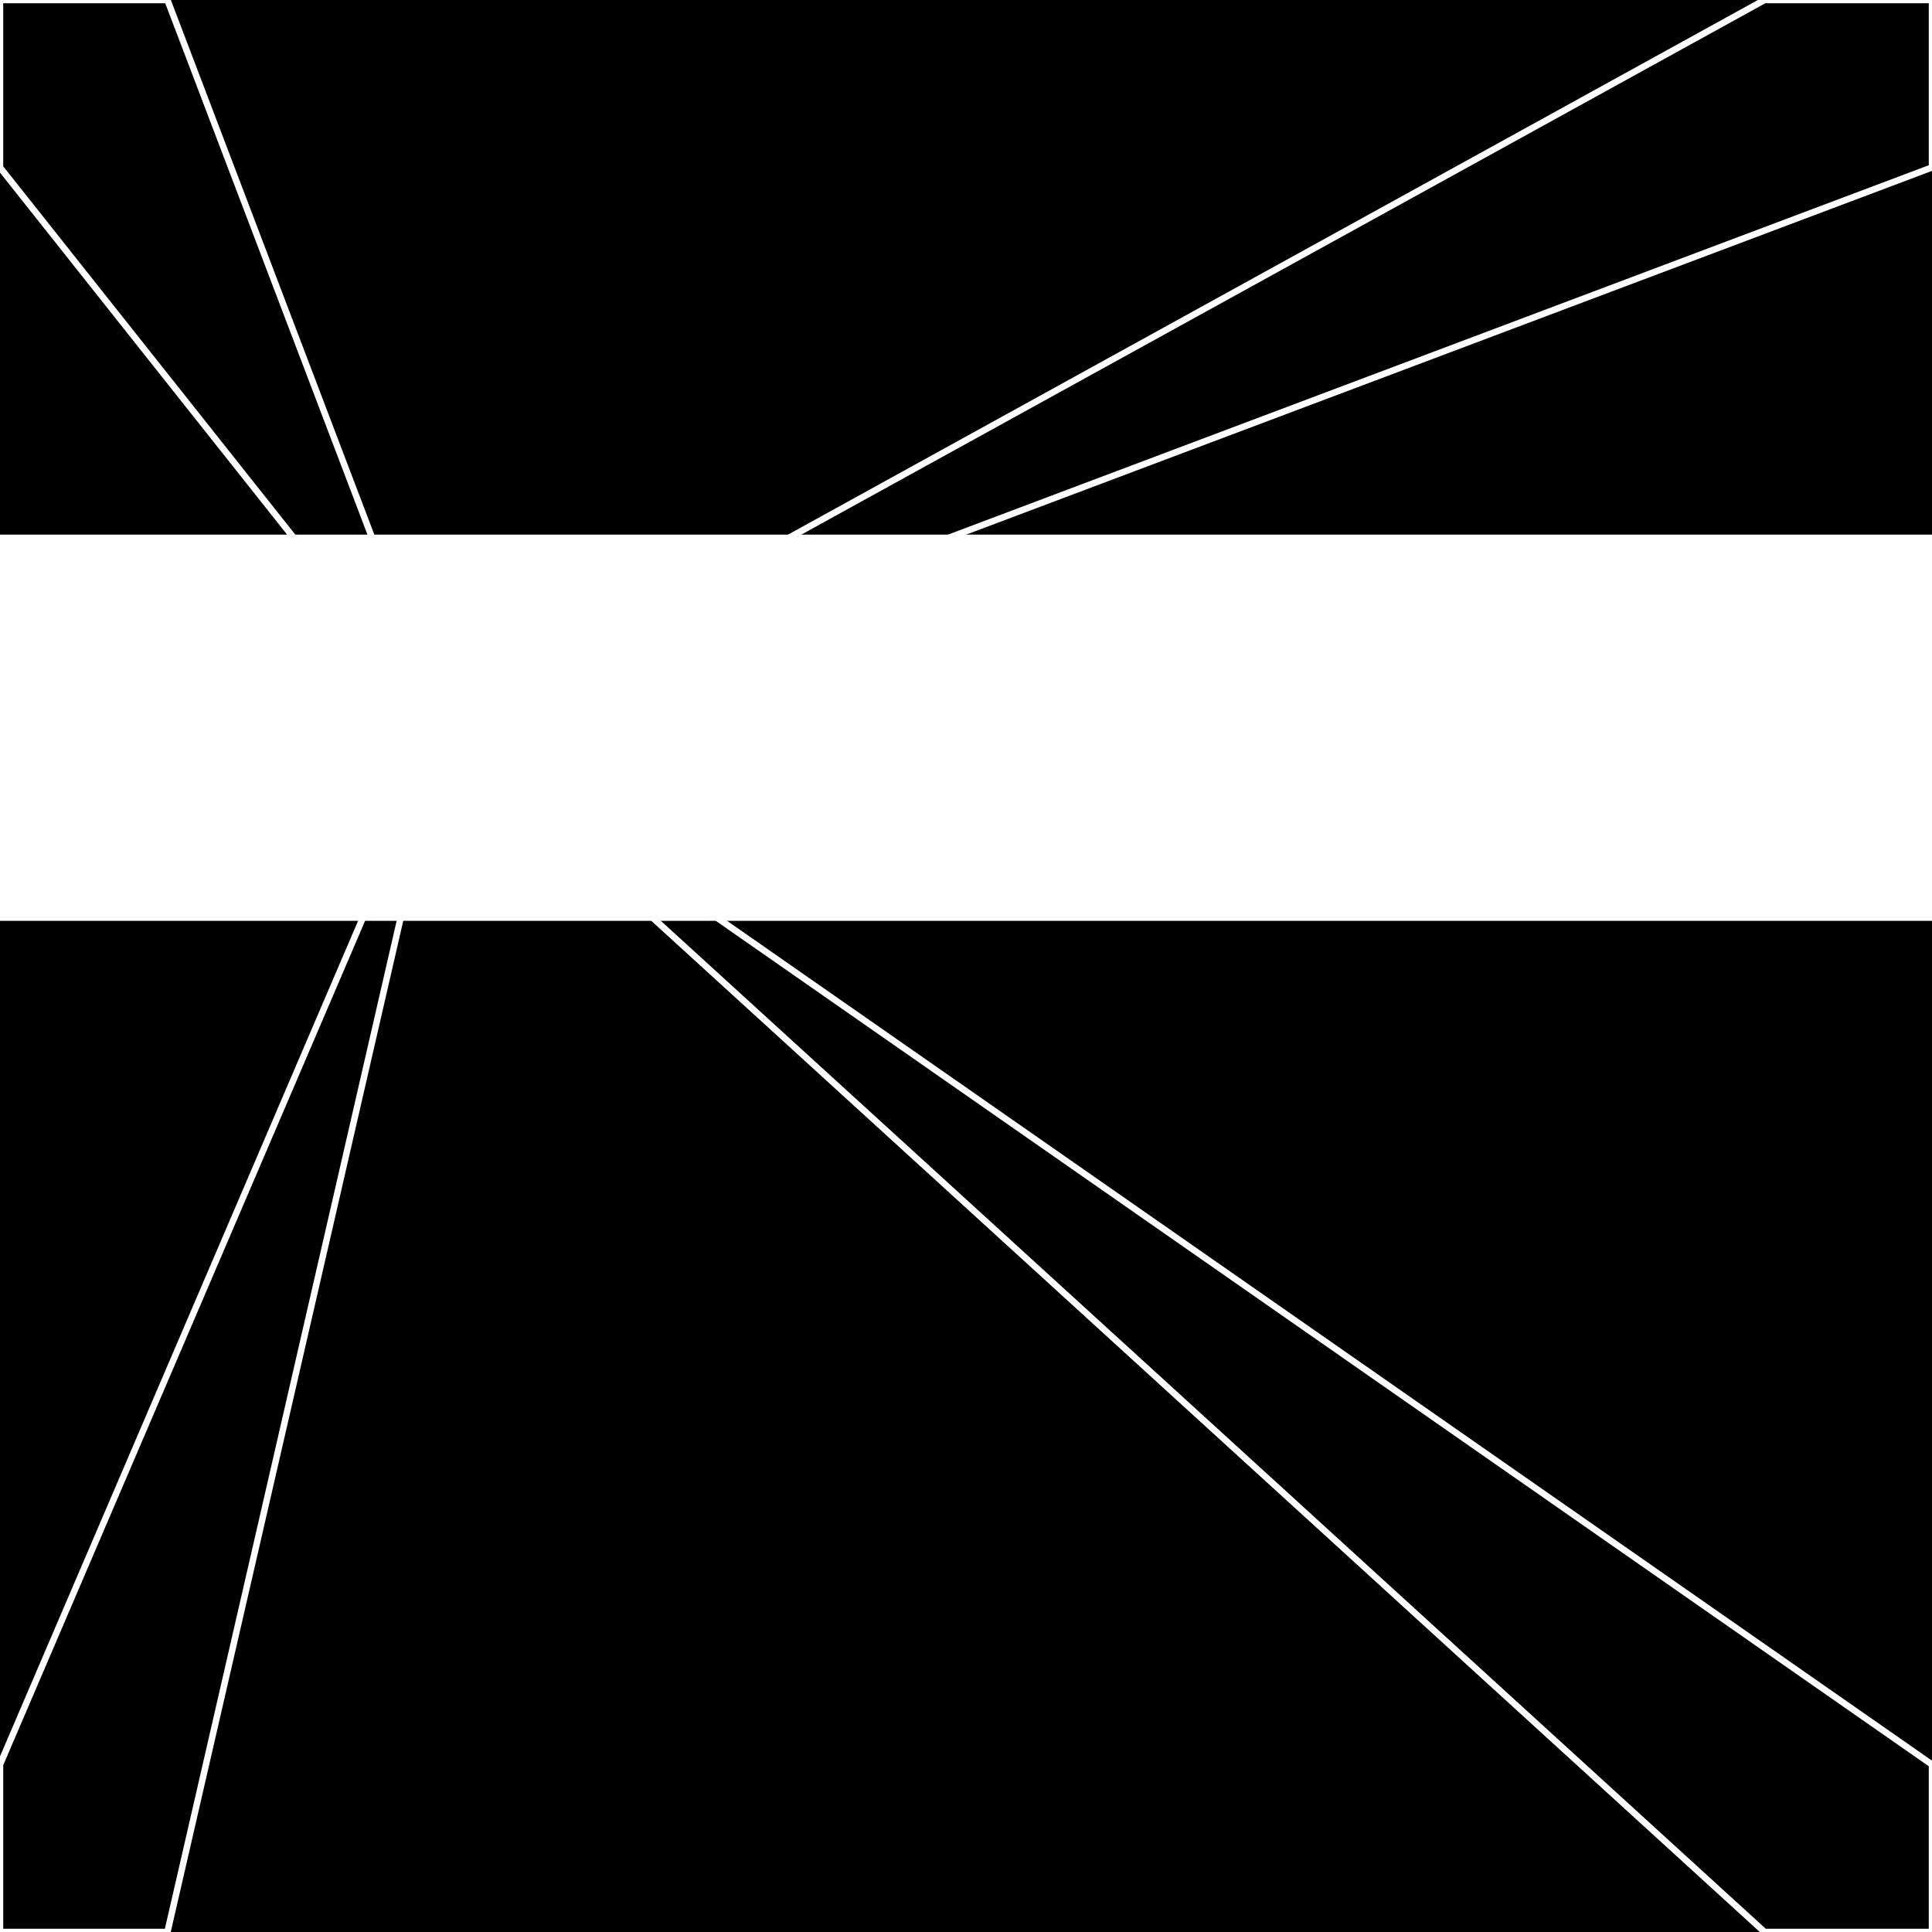 <svg xmlns="http://www.w3.org/2000/svg" width="300" height="300" style="background:#000"><linearGradient id="topGradient" gradientTransform="rotate(90)" ><stop stop-color="white"  offset="80%"  stop-opacity="0" /><stop stop-color="white"  offset="100%"  stop-opacity="1" /></linearGradient><filter id="room" ><feTurbulence baseFrequency="0.032" seed="3065408" result="turb" /><feColorMatrix values="24 14 16 2 1 9 -45 -40 -56 1 16 19 9 4 1 17 14 -41 64 1 " /></filter><filter id="stars" ><feTurbulence type="fractalNoise" numOctaves="3" baseFrequency="0.002" seed="51984" result="turb" /><feColorMatrix values="15 0 0 0 0 0 15 0 0 0 0 0 15 0 0 0 0 0 -15 5" /></filter><rect width="300" height="300" filter="url(#room)" transform="translate(0,-217)" /><rect width="300" height="300" filter="url(#room)" transform="translate(0,443) scale(-1,1) rotate(180)" /><rect width="300" height="300" fill="url(#topGradient)" transform="translate(0,-187)" /><rect width="300" height="300" fill="url(#topGradient)" transform="translate(0,413) scale(-1,1) rotate(180)" /><rect width="300" height="300" filter="url(#stars)" transform="translate(0,-217)" /><rect width="300" height="300" filter="url(#stars)" transform="translate(0,443) scale(-1,1) rotate(180)" /><polygon points="26,0 0,0 0,26 69,113" fill="none" stroke="white" /><polygon points="0,274 0,300 26,300 69,113" fill="none" stroke="white" /><polygon points="274,0 300,0 300,26 69,113" fill="none" stroke="white" /><polygon points="300,274 300,300 274,300 69,113" fill="none" stroke="white" /></svg>